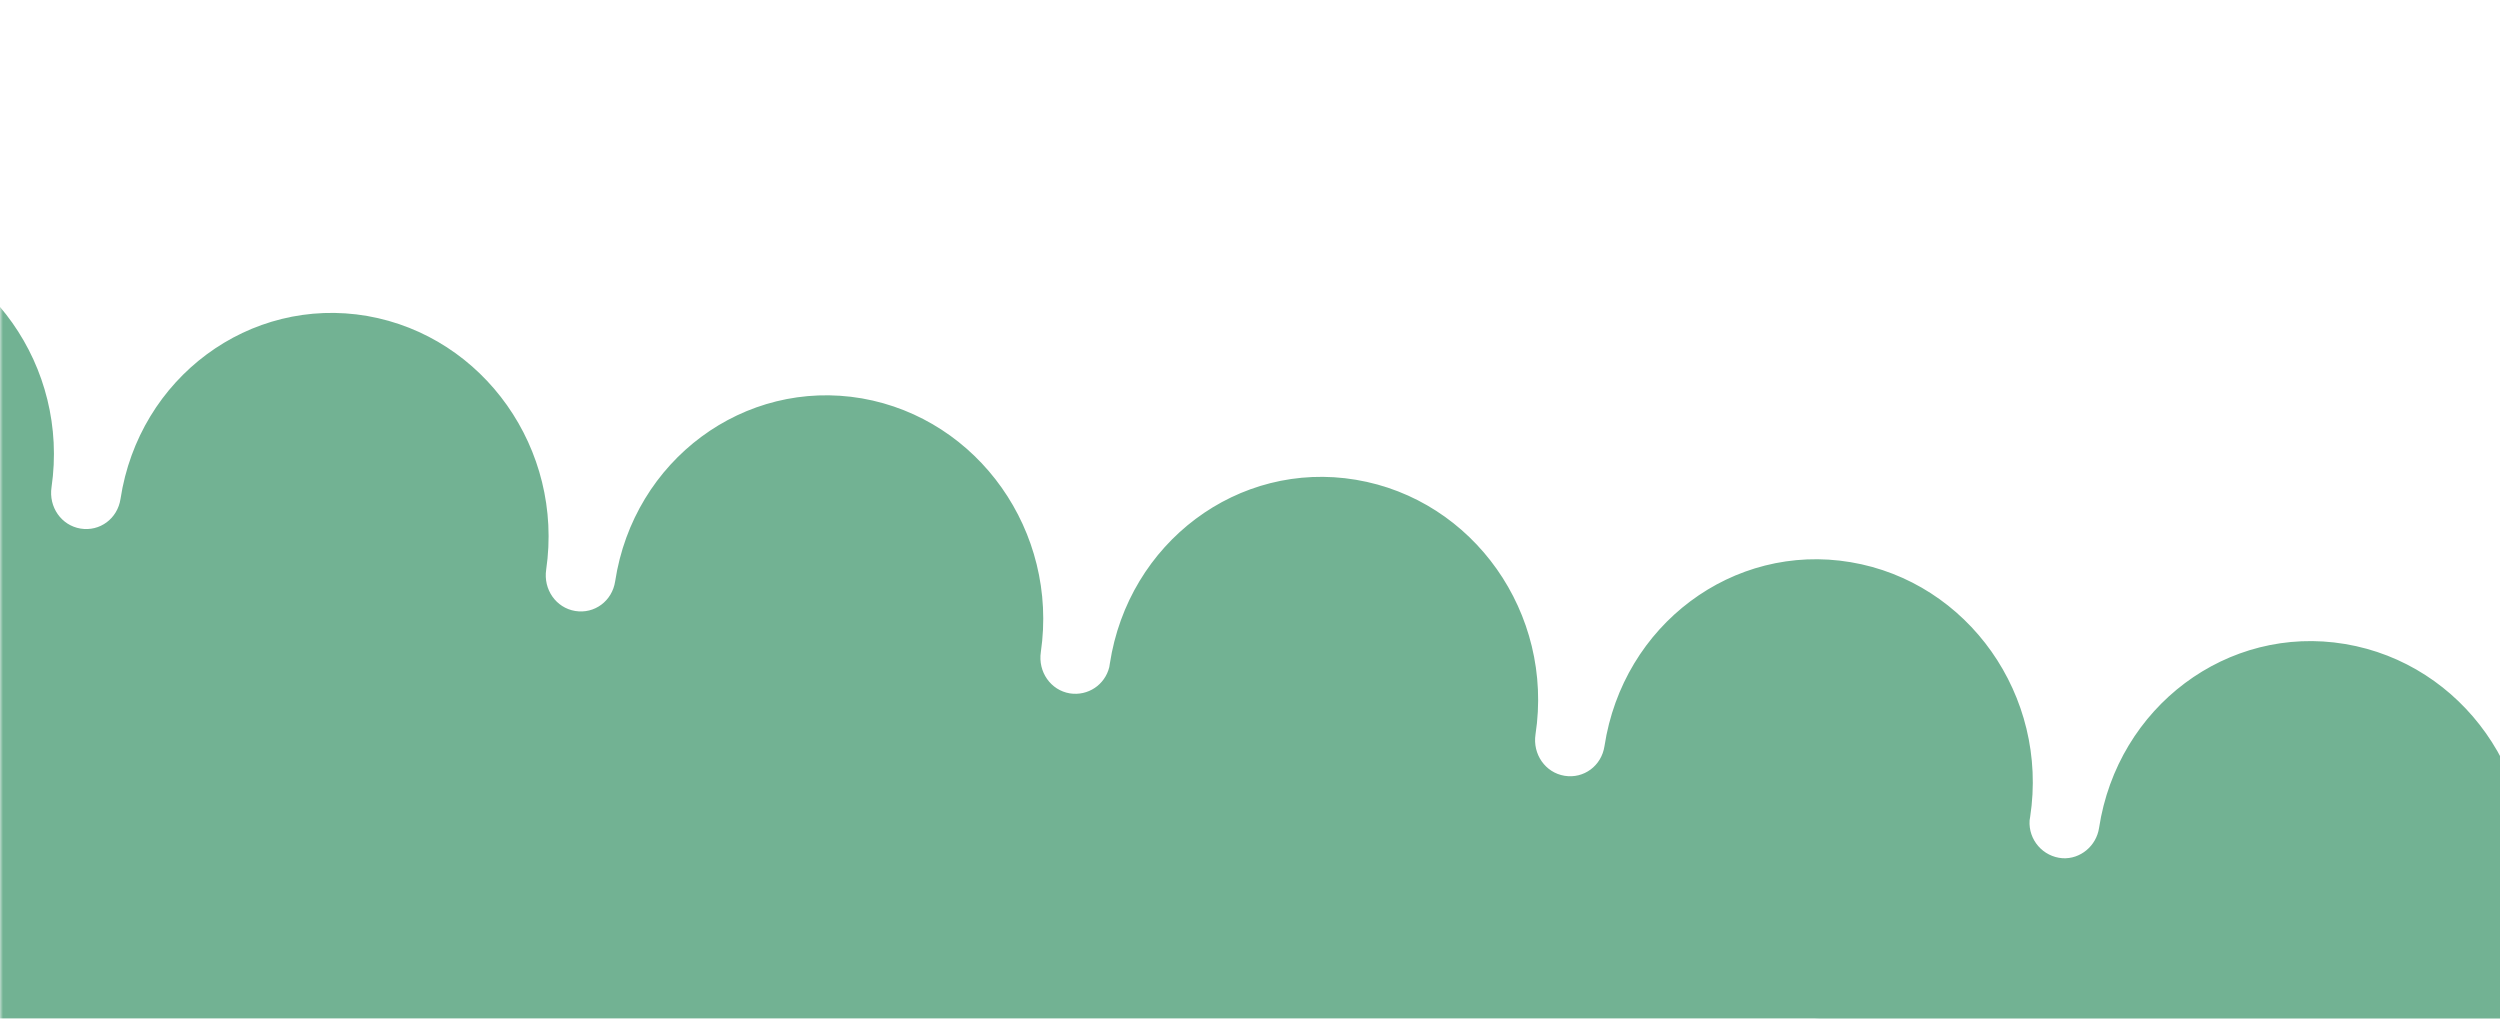<svg width="427" height="174" viewBox="0 0 427 174" fill="none" xmlns="http://www.w3.org/2000/svg">
<g clip-path="url(#clip0_14_66)">
<g clip-path="url(#clip1_14_66)">
<mask id="mask0_14_66" style="mask-type:luminance" maskUnits="userSpaceOnUse" x="0" y="0" width="436" height="316">
<path d="M436 0H0V316H436V0Z" fill="white"/>
</mask>
<g mask="url(#mask0_14_66)">
<mask id="mask1_14_66" style="mask-type:luminance" maskUnits="userSpaceOnUse" x="-786" y="-84" width="1875" height="589">
<path d="M1089 -84H-786V505H1089V-84Z" fill="white"/>
</mask>
<g mask="url(#mask1_14_66)">
<path d="M815.285 479.894L-947.818 187.462L-910.678 -58.611L852.424 233.821L815.285 479.894Z" fill="#72B293"/>
<path d="M-915.183 -29.272L847.74 263.053L853.662 223.863C856.828 203.167 843.074 183.736 822.987 180.366C802.899 176.997 784.124 191.08 780.958 211.776C780.451 215.157 777.415 217.392 774.133 216.852C770.851 216.313 768.668 213.17 769.175 209.789C772.34 189.093 758.587 169.662 738.499 166.292C718.411 162.923 699.636 177.006 696.471 197.702C695.964 201.083 692.927 203.318 689.645 202.779C686.363 202.239 684.18 199.096 684.687 195.715C687.853 175.019 674.099 155.588 654.011 152.218C633.924 148.849 615.149 162.932 611.983 183.628C611.476 187.009 608.439 189.244 605.157 188.705C601.875 188.165 599.692 185.022 600.199 181.641C603.365 160.945 589.611 141.514 569.524 138.144C549.436 134.775 530.661 148.858 527.495 169.554C526.988 172.935 523.951 175.171 520.67 174.631C517.388 174.091 515.204 170.948 515.711 167.567C518.877 146.871 505.123 127.44 485.036 124.071C464.948 120.701 446.173 134.784 443.007 155.48C442.501 158.862 439.464 161.097 436.182 160.557C432.9 160.017 430.717 156.874 431.224 153.493C434.389 132.797 420.636 113.366 400.548 109.997C380.46 106.627 361.685 120.71 358.52 141.406C358.06 144.489 355.313 146.775 352.274 146.584C348.945 146.343 346.424 143.448 346.656 140.111L346.751 139.514C349.916 118.818 336.163 99.387 316.075 96.017C295.988 92.648 277.213 106.731 274.047 127.427C273.54 130.808 270.503 133.044 267.221 132.504C263.939 131.964 261.756 128.821 262.263 125.44C265.429 104.744 251.675 85.313 231.587 81.944C211.5 78.574 192.725 92.657 189.559 113.353L189.464 113.951C188.715 116.983 185.817 118.905 182.733 118.43C179.452 117.89 177.268 114.747 177.775 111.366C180.772 90.794 167.14 71.538 147.221 68.044C127.119 64.58 108.237 78.583 105.071 99.279C104.564 102.66 101.528 104.896 98.246 104.356C94.964 103.816 92.781 100.673 93.288 97.292C96.285 76.72 82.652 57.464 62.733 53.97C42.631 50.506 23.749 64.509 20.584 85.205C20.077 88.587 17.04 90.822 13.758 90.282C10.476 89.742 8.293 86.599 8.8 83.218C11.797 62.646 -1.835 43.39 -21.754 39.897C-41.857 36.432 -60.738 50.435 -63.904 71.131C-64.411 74.513 -67.448 76.748 -70.73 76.208C-74.011 75.668 -76.195 72.525 -75.688 69.144C-72.691 48.572 -86.323 29.316 -106.242 25.823C-126.345 22.358 -145.226 36.362 -148.392 57.057C-148.899 60.439 -151.936 62.674 -155.217 62.134C-158.499 61.594 -160.683 58.452 -160.176 55.07C-157.01 34.374 -170.763 14.944 -190.851 11.574C-210.939 8.205 -229.714 22.288 -232.88 42.984C-233.401 46.27 -236.332 48.586 -239.507 48.126C-242.774 47.681 -245.049 44.553 -244.634 41.186L-244.572 40.982C-241.406 20.286 -255.159 0.855 -275.247 -2.515C-295.335 -5.884 -314.11 8.199 -317.276 28.895L-317.338 29.099C-317.951 32.401 -320.911 34.526 -324.086 34.066C-327.368 33.527 -329.551 30.384 -329.045 27.003C-325.879 6.307 -339.632 -13.124 -359.72 -16.494C-379.808 -19.863 -398.583 -5.78 -401.748 14.916C-402.255 18.297 -405.292 20.532 -408.574 19.993C-411.856 19.453 -414.039 16.31 -413.532 12.929C-410.535 -7.643 -424.168 -26.899 -444.087 -30.393C-464.189 -33.857 -483.07 -19.854 -486.236 0.842C-486.743 4.223 -489.78 6.459 -493.062 5.919C-496.344 5.379 -498.527 2.236 -498.02 -1.145C-495.023 -21.717 -508.655 -40.973 -528.574 -44.467C-548.677 -47.931 -567.558 -33.928 -570.724 -13.232C-571.231 -9.851 -574.268 -7.615 -577.55 -8.155C-580.831 -8.695 -583.015 -11.838 -582.508 -15.219C-579.511 -35.791 -593.143 -55.047 -613.062 -58.541C-633.164 -62.005 -652.046 -48.002 -655.212 -27.306C-655.719 -23.925 -658.755 -21.689 -662.037 -22.229C-665.319 -22.769 -667.502 -25.912 -666.995 -29.293C-663.999 -49.865 -677.631 -69.121 -697.55 -72.615C-717.652 -76.079 -736.534 -62.076 -739.699 -41.38C-740.206 -37.998 -743.243 -35.763 -746.525 -36.303C-749.807 -36.843 -751.99 -39.986 -751.483 -43.367C-748.318 -64.063 -762.071 -83.494 -782.159 -86.863C-802.246 -90.233 -821.021 -76.15 -824.187 -55.454C-824.694 -52.072 -827.731 -49.837 -831.013 -50.377C-834.295 -50.917 -836.478 -54.06 -835.971 -57.441C-832.805 -78.137 -846.559 -97.568 -866.646 -100.937C-886.734 -104.306 -905.509 -90.224 -908.675 -69.528L-915.183 -29.272Z" fill="#72B293"/>
</g>
</g>
</g>
</g>
<defs>
<clipPath id="clip0_14_66">
<rect width="427" height="174" fill="white"/>
</clipPath>
<clipPath id="clip1_14_66">
<rect width="436" height="316" fill="white"/>
</clipPath>
</defs>
</svg>
